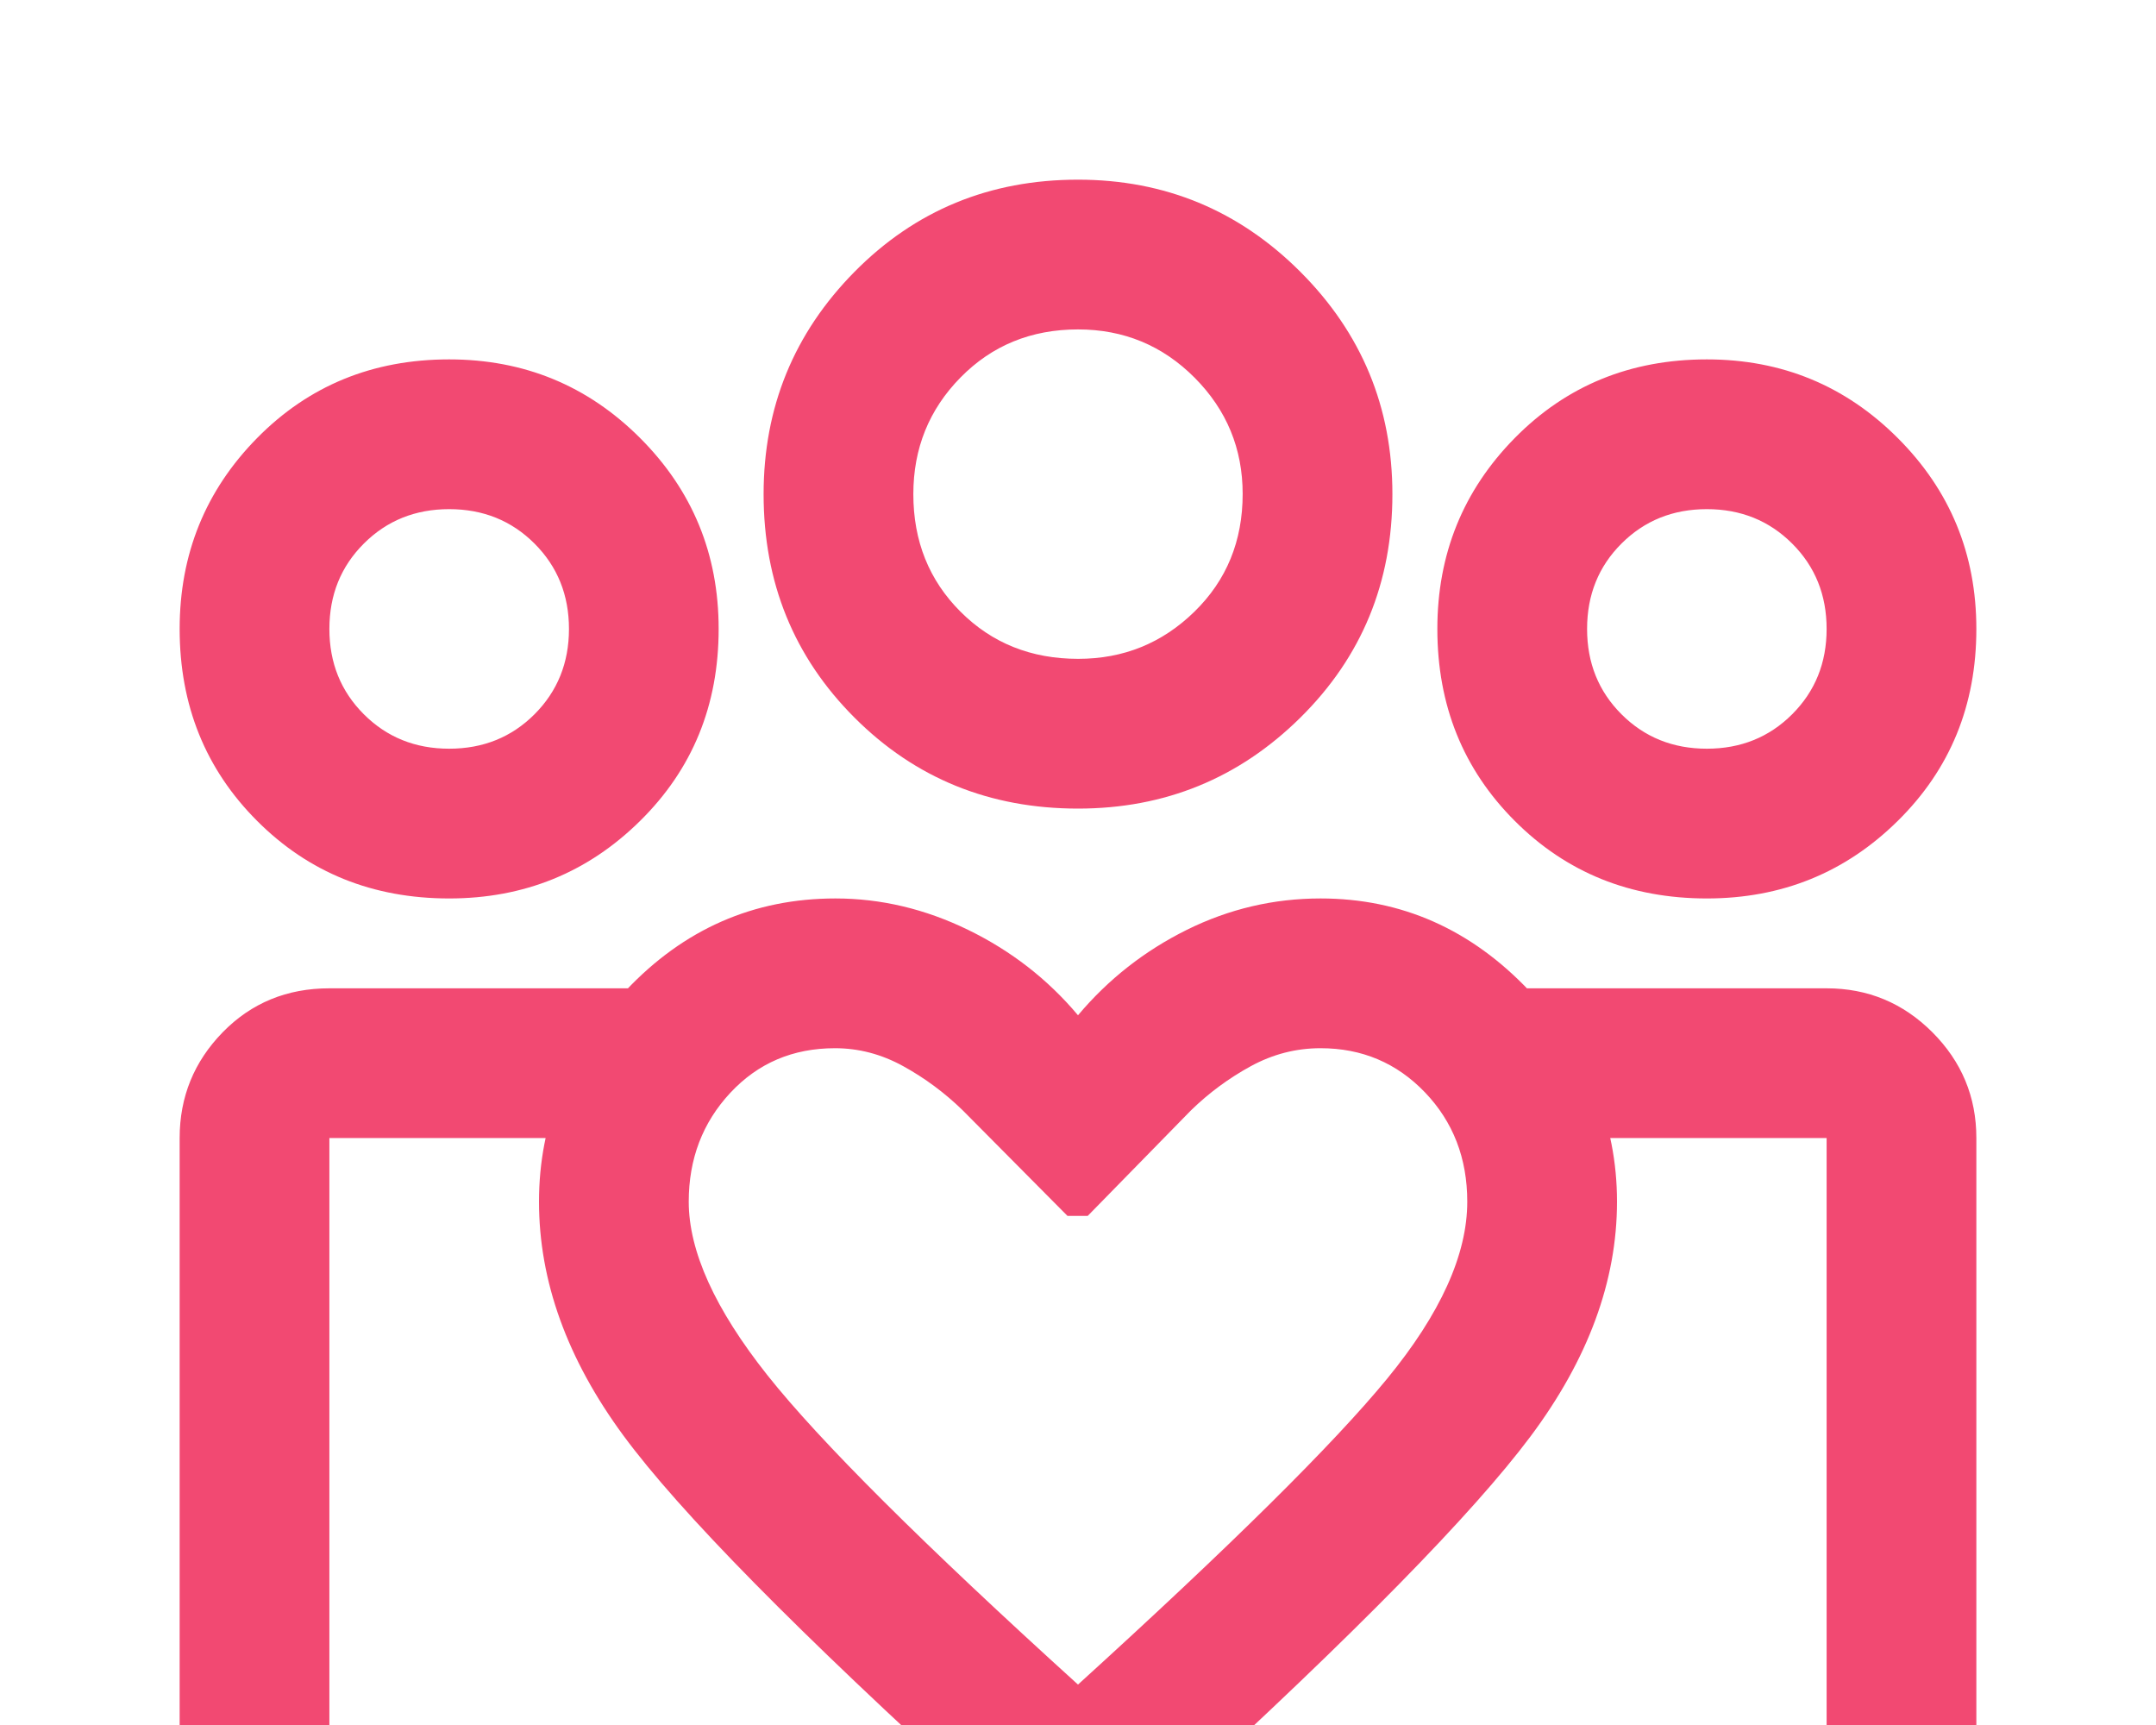 <svg width="40" height="32" viewBox="0 0 40 32" fill="none" xmlns="http://www.w3.org/2000/svg">
<path d="M31.667 13.889C32.296 13.889 32.824 13.676 33.25 13.25C33.676 12.824 33.889 12.297 33.889 11.667C33.889 11.037 33.676 10.509 33.25 10.084C32.824 9.658 32.296 9.445 31.667 9.445C31.037 9.445 30.509 9.658 30.083 10.084C29.657 10.509 29.445 11.037 29.445 11.667C29.445 12.297 29.657 12.824 30.083 13.25C30.509 13.676 31.037 13.889 31.667 13.889ZM31.667 16.667C30.25 16.667 29.062 16.188 28.104 15.229C27.146 14.271 26.667 13.084 26.667 11.667C26.667 10.278 27.146 9.097 28.104 8.125C29.062 7.153 30.25 6.667 31.667 6.667C33.056 6.667 34.236 7.153 35.208 8.125C36.181 9.097 36.667 10.278 36.667 11.667C36.667 13.084 36.181 14.271 35.208 15.229C34.236 16.188 33.056 16.667 31.667 16.667ZM20.004 12.222C20.844 12.222 21.562 11.931 22.16 11.347C22.757 10.764 23.055 10.036 23.055 9.163C23.055 8.323 22.758 7.604 22.164 7.007C21.57 6.41 20.849 6.111 20 6.111C19.13 6.111 18.403 6.409 17.82 7.003C17.236 7.597 16.945 8.318 16.945 9.167C16.945 10.037 17.236 10.764 17.82 11.347C18.403 11.931 19.131 12.222 20.004 12.222ZM20 15C18.361 15 16.979 14.438 15.854 13.313C14.729 12.188 14.167 10.806 14.167 9.167C14.167 7.556 14.729 6.181 15.854 5.042C16.979 3.903 18.361 3.333 20 3.333C21.611 3.333 22.986 3.903 24.125 5.042C25.264 6.181 25.833 7.556 25.833 9.167C25.833 10.806 25.264 12.188 24.125 13.313C22.986 14.438 21.611 15 20 15ZM12.778 22.292C12.778 23.211 13.264 24.283 14.236 25.509C15.209 26.735 17.13 28.648 20 31.25C22.829 28.679 24.739 26.789 25.733 25.579C26.726 24.369 27.222 23.273 27.222 22.292C27.222 21.486 26.96 20.81 26.437 20.264C25.913 19.718 25.268 19.445 24.5 19.445C24.045 19.445 23.614 19.556 23.207 19.778C22.8 20 22.43 20.273 22.097 20.597L20.18 22.556H19.805L17.861 20.597C17.528 20.273 17.16 20 16.757 19.778C16.354 19.556 15.932 19.445 15.491 19.445C14.71 19.445 14.063 19.721 13.549 20.273C13.035 20.825 12.778 21.498 12.778 22.292ZM10 22.292C10 20.82 10.537 19.514 11.611 18.375C12.685 17.236 13.981 16.667 15.5 16.667C16.343 16.667 17.163 16.861 17.962 17.25C18.76 17.639 19.44 18.167 20 18.834C20.561 18.167 21.233 17.639 22.017 17.25C22.802 16.861 23.63 16.667 24.5 16.667C26 16.667 27.292 17.239 28.375 18.382C29.458 19.526 30 20.829 30 22.292C30 23.764 29.465 25.215 28.396 26.646C27.326 28.077 25.139 30.306 21.833 33.334L20 35L18.167 33.334C14.806 30.278 12.604 28.042 11.562 26.625C10.521 25.209 10 23.764 10 22.292ZM8.333 13.889C8.963 13.889 9.491 13.676 9.917 13.25C10.342 12.824 10.556 12.297 10.556 11.667C10.556 11.037 10.342 10.509 9.917 10.084C9.491 9.658 8.963 9.445 8.333 9.445C7.704 9.445 7.176 9.658 6.75 10.084C6.324 10.509 6.111 11.037 6.111 11.667C6.111 12.297 6.324 12.824 6.75 13.25C7.176 13.676 7.704 13.889 8.333 13.889ZM20.125 36.667V33.889H33.889V21.111H28.305V18.334H33.889C34.653 18.334 35.307 18.605 35.851 19.149C36.395 19.694 36.667 20.348 36.667 21.111V36.667H20.125ZM6.111 33.889H20.125V36.667H3.333V21.111C3.333 20.348 3.6 19.694 4.132 19.149C4.664 18.605 5.324 18.334 6.111 18.334H11.667V21.111H6.111V33.889ZM8.333 16.667C6.917 16.667 5.729 16.188 4.771 15.229C3.813 14.271 3.333 13.084 3.333 11.667C3.333 10.278 3.813 9.097 4.771 8.125C5.729 7.153 6.917 6.667 8.333 6.667C9.722 6.667 10.903 7.153 11.875 8.125C12.847 9.097 13.333 10.278 13.333 11.667C13.333 13.084 12.847 14.271 11.875 15.229C10.903 16.188 9.722 16.667 8.333 16.667Z" fill="#F24972"/>
</svg>
